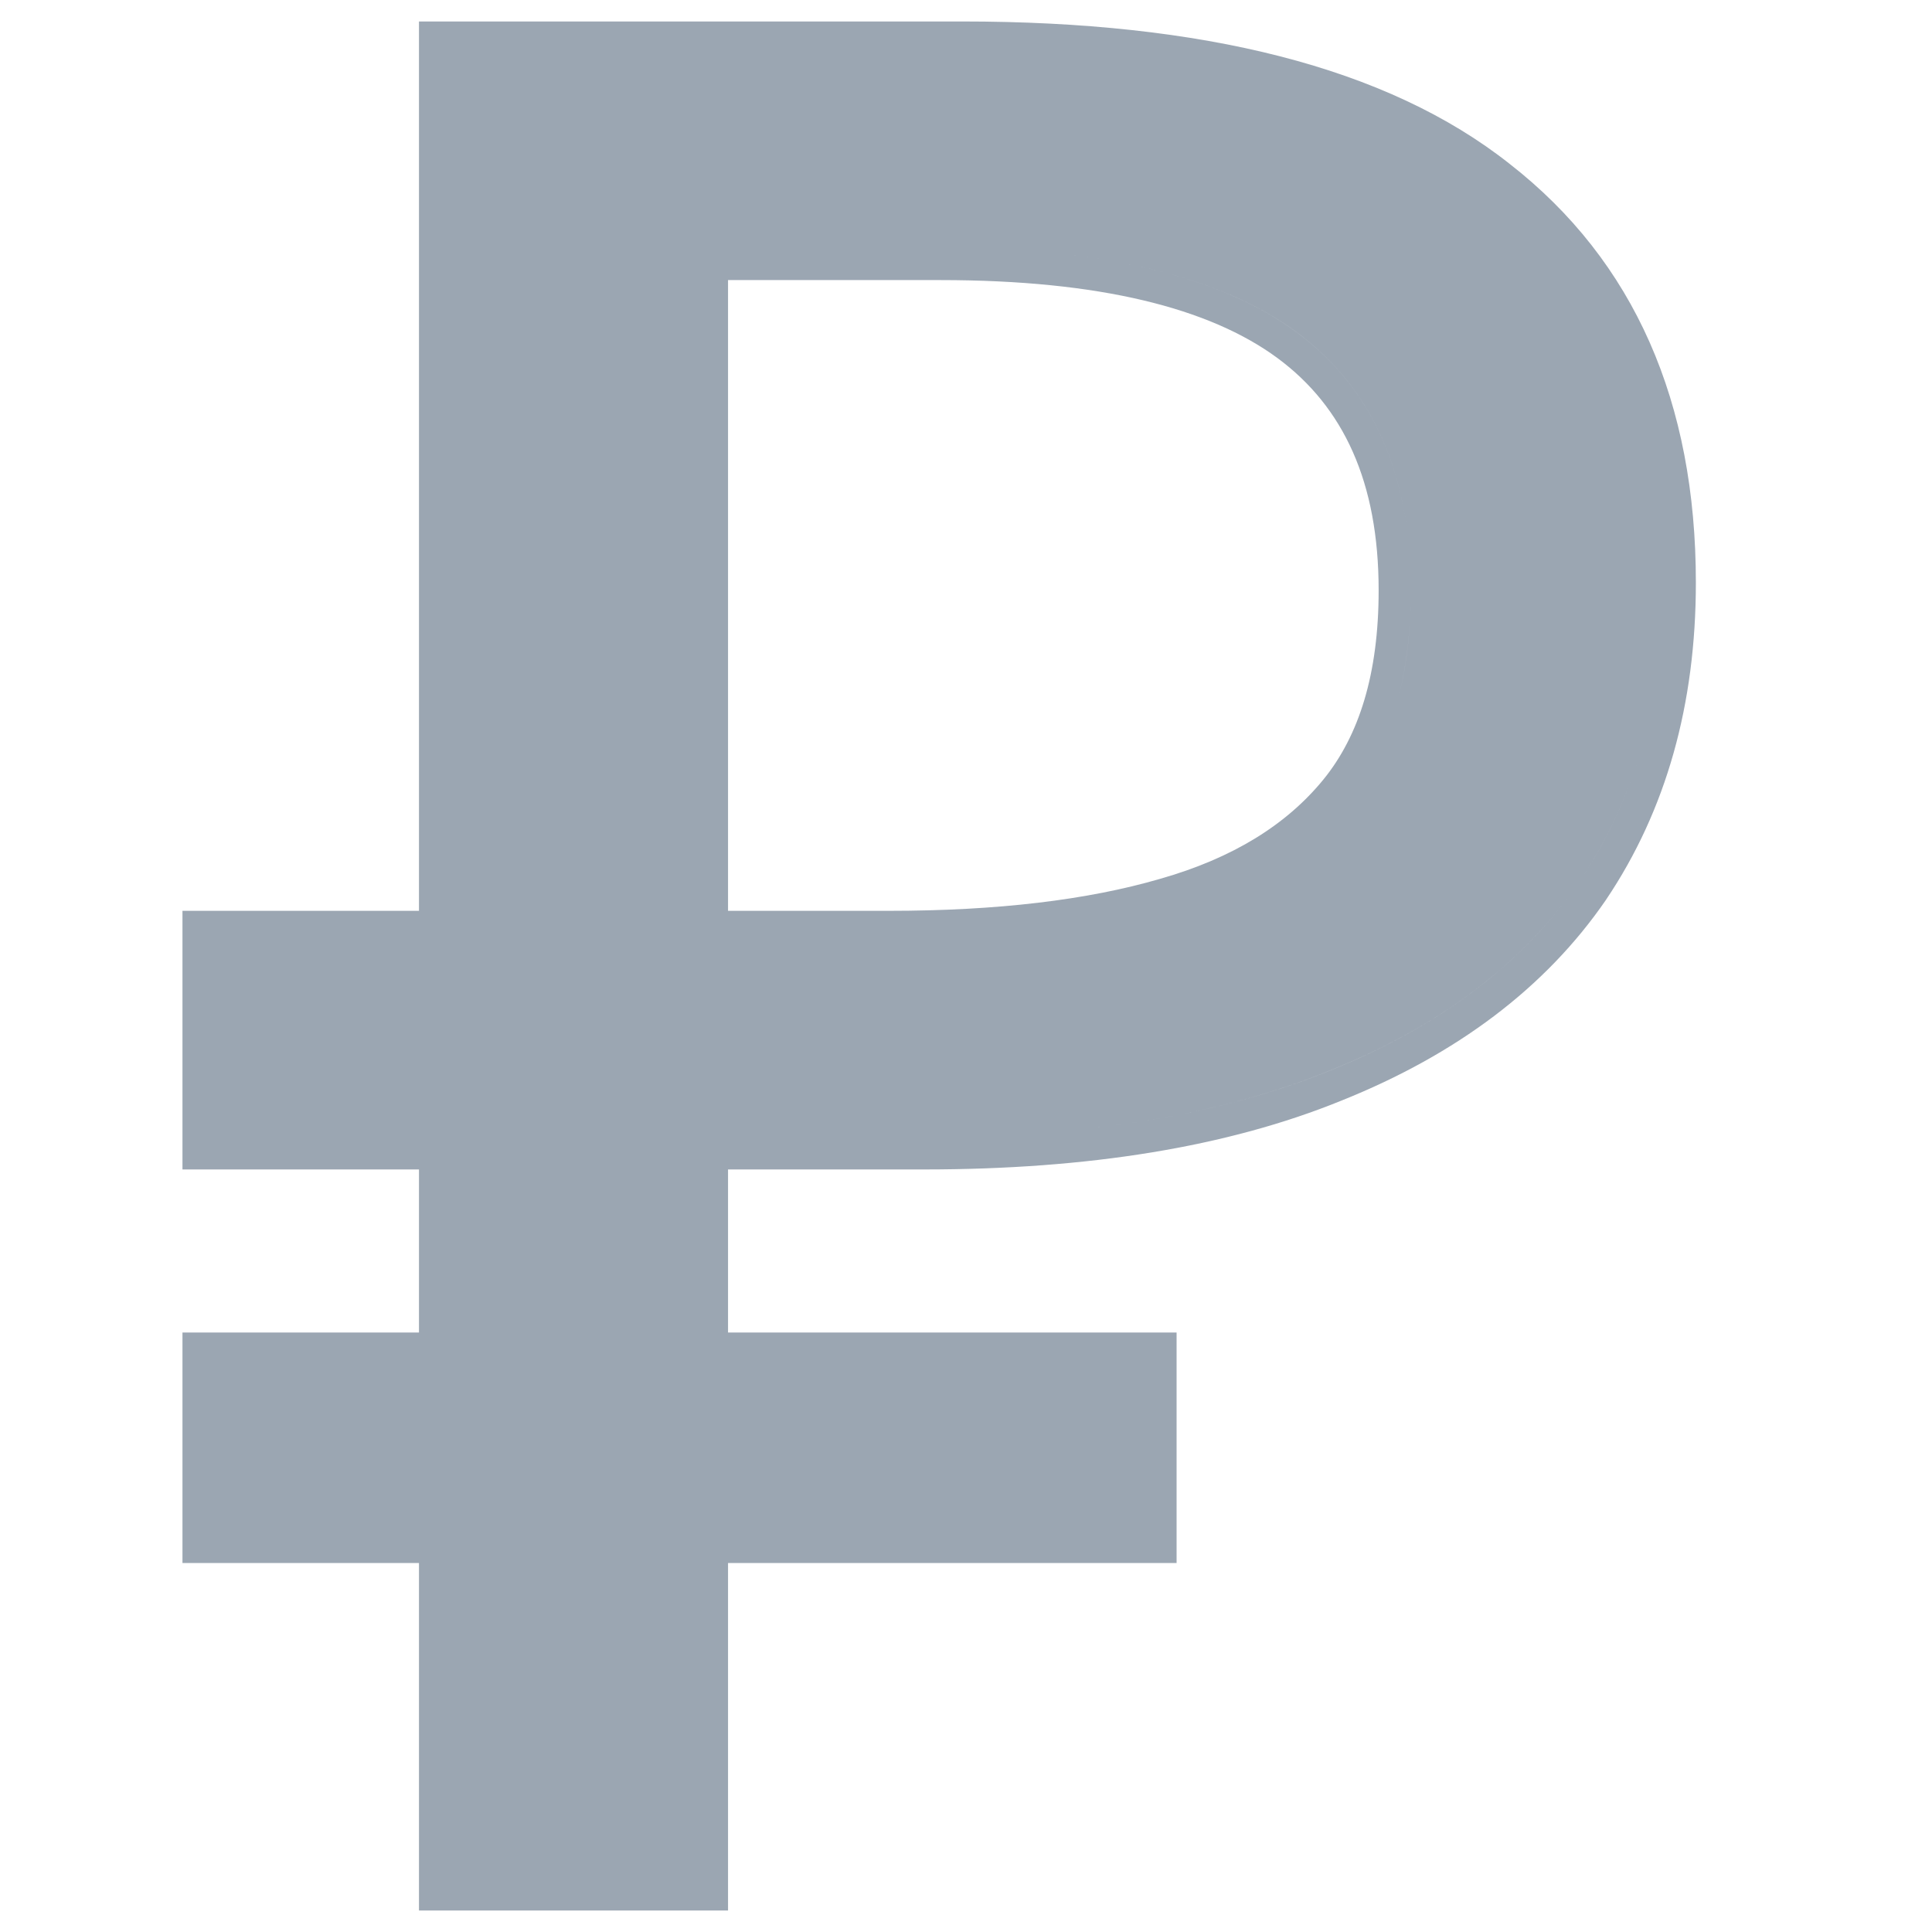 <svg width="36" height="36" viewBox="0 0 36 36" fill="none" xmlns="http://www.w3.org/2000/svg">
<path fill-rule="evenodd" clip-rule="evenodd" d="M7.807 29.124V35.6H13.566V29.124H21.924V24.829H13.566V21.791H17.221C20.277 21.791 22.875 21.372 24.994 20.509C27.141 19.649 28.798 18.408 29.924 16.769L29.927 16.764C31.05 15.095 31.6 13.117 31.6 10.857C31.6 7.503 30.46 4.869 28.128 3.052C25.846 1.248 22.41 0.4 17.93 0.4H7.807V16.972H3.4V21.791H7.807V24.829H3.4V29.124H7.807ZM12.966 35H8.407V28.524H4V25.429H4V28.524H8.407V35H12.966V35ZM8.407 25.429H8.407V21.191H4V17.572H4V21.191H8.407V25.429ZM8.407 17.571H8.407V1H8.407V17.571ZM15.6 21.191H12.966V21.191H17.221C20.227 21.191 22.743 20.778 24.769 19.953C26.829 19.127 28.383 17.953 29.43 16.429C30.007 15.571 30.425 14.62 30.684 13.579C30.425 14.62 30.007 15.57 29.43 16.429C28.383 17.952 26.829 19.127 24.769 19.952C22.743 20.778 20.227 21.191 17.221 21.191H15.6ZM12.966 28.524V28.524H21.325V28.524H12.966ZM26.072 12.943C26.217 12.36 26.289 11.713 26.289 11C26.289 8.841 25.58 7.238 24.161 6.19C22.743 5.143 20.531 4.619 17.525 4.619H12.966V4.619H17.525C20.531 4.619 22.743 5.143 24.161 6.191C25.58 7.238 26.289 8.842 26.289 11C26.289 11.713 26.216 12.36 26.072 12.943ZM16.563 16.972H13.566V5.219H17.525C20.484 5.219 22.54 5.739 23.805 6.673C25.035 7.582 25.689 8.984 25.689 11C25.689 12.56 25.322 13.712 24.659 14.526C23.976 15.363 22.978 15.989 21.616 16.376L21.613 16.377C20.266 16.769 18.587 16.972 16.563 16.972Z" fill="#9BA6B2"/>
</svg>
